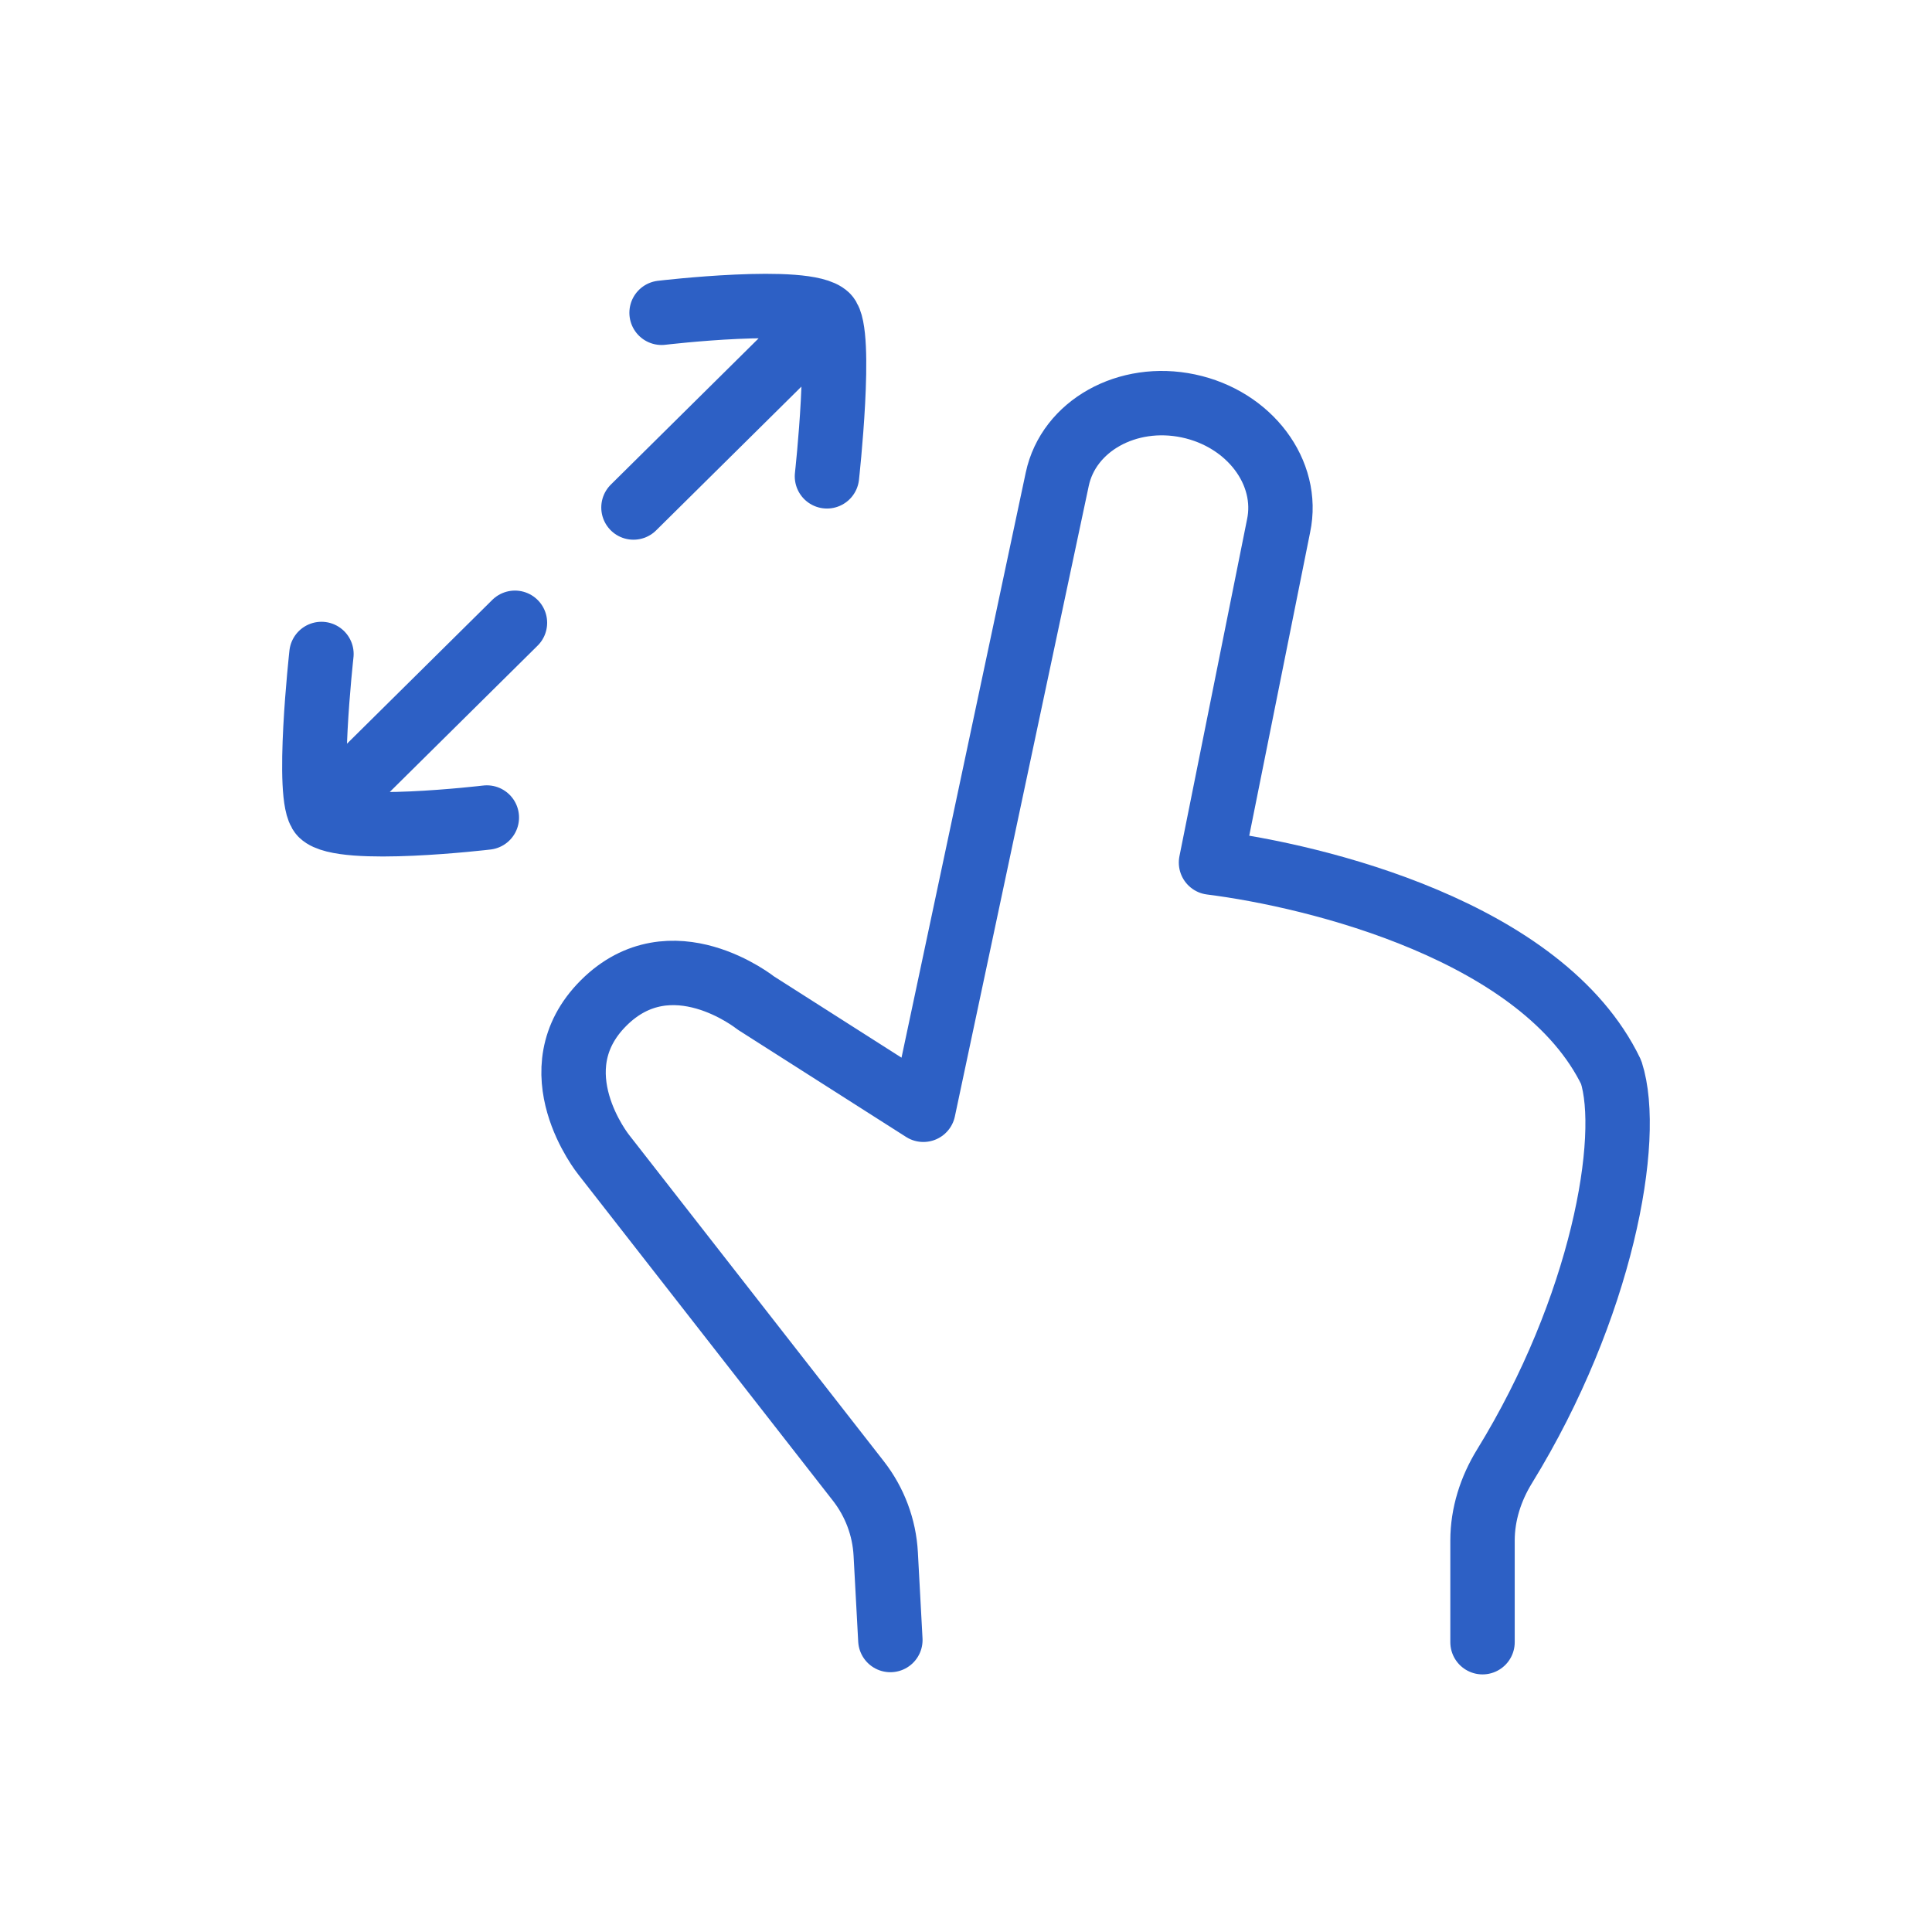 <?xml version="1.0" encoding="UTF-8"?>
<svg xmlns="http://www.w3.org/2000/svg" width="60" height="60" viewBox="0 0 60 60" fill="none">
  <path d="M46.041 51V47.842C46.041 47.026 46.296 46.234 46.724 45.539C49.748 40.624 50.699 35.352 50.036 33.298C47.924 28.92 40.879 27.198 37.609 26.787L39.707 16.334C40.059 14.676 38.805 13.008 36.907 12.607C35.01 12.206 33.186 13.225 32.834 14.883L28.676 34.465L23.471 31.148C23.471 31.148 20.85 29.05 18.747 31.148C16.644 33.245 18.747 35.859 18.747 35.859L26.657 45.993C27.166 46.645 27.463 47.437 27.507 48.261L27.651 50.932" stroke="#2D60C5" stroke-width="2" stroke-linecap="round" stroke-linejoin="round"></path>
  <path d="M25.682 14.793C25.682 14.793 26.179 10.304 25.682 9.814M25.682 9.814C25.038 9.18 20.546 9.714 20.546 9.714M25.682 9.814L19.673 15.761M9.983 20.31C9.983 20.31 9.486 24.799 9.983 25.288M9.983 25.288C10.627 25.923 15.119 25.389 15.119 25.389M9.983 25.288L15.992 19.341" stroke="#2D60C5" stroke-width="2" stroke-linecap="round" stroke-linejoin="round"></path>
</svg>

